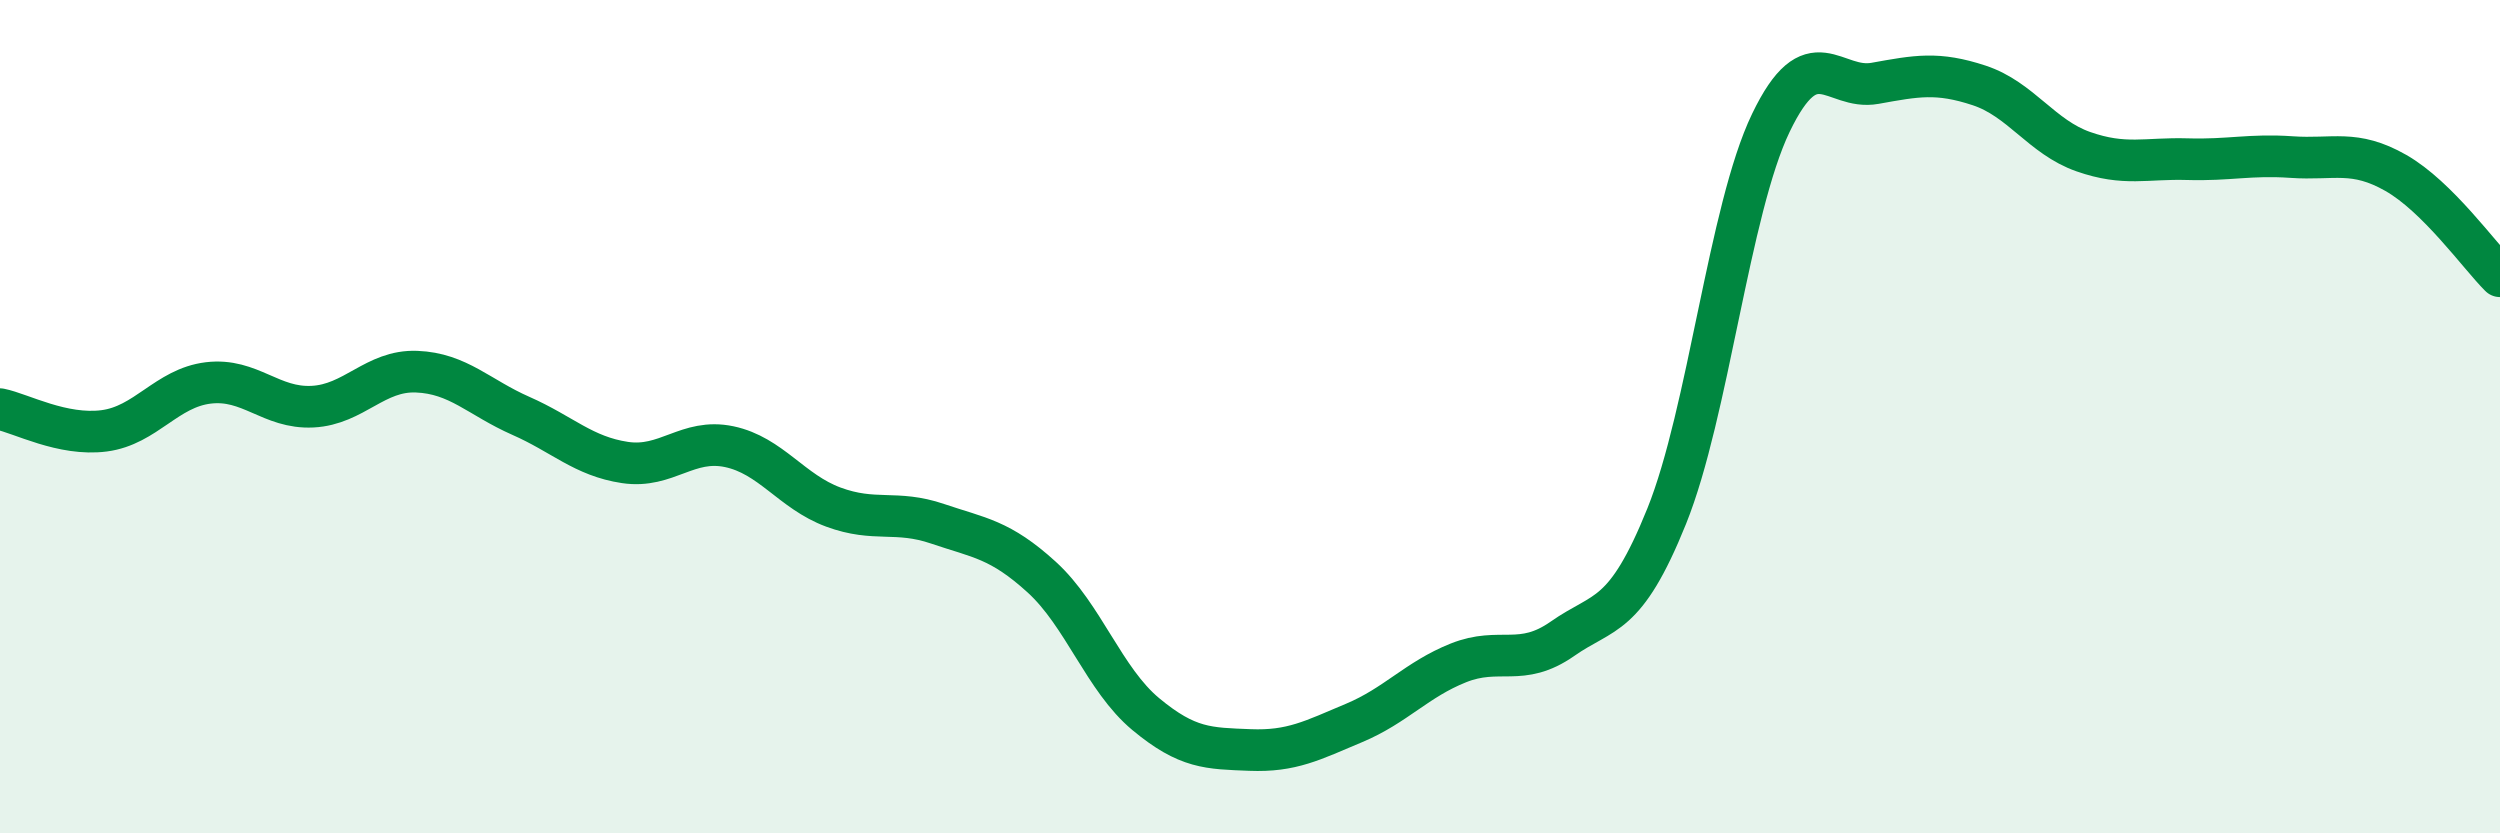 
    <svg width="60" height="20" viewBox="0 0 60 20" xmlns="http://www.w3.org/2000/svg">
      <path
        d="M 0,9.82 C 0.5,9.92 1.5,10.47 2.5,10.34 C 3.5,10.21 4,9.31 5,9.19 C 6,9.07 6.5,9.81 7.5,9.76 C 8.5,9.71 9,8.88 10,8.92 C 11,8.96 11.5,9.54 12.5,9.98 C 13.5,10.42 14,10.95 15,11.1 C 16,11.25 16.5,10.51 17.5,10.72 C 18.5,10.93 19,11.8 20,12.17 C 21,12.54 21.5,12.23 22.5,12.57 C 23.5,12.91 24,12.94 25,13.85 C 26,14.76 26.5,16.31 27.5,17.14 C 28.5,17.97 29,17.96 30,18 C 31,18.04 31.5,17.77 32.5,17.35 C 33.5,16.93 34,16.31 35,15.91 C 36,15.51 36.5,16.03 37.5,15.33 C 38.5,14.63 39,14.87 40,12.39 C 41,9.91 41.5,5.03 42.5,2.95 C 43.5,0.87 44,2.18 45,2 C 46,1.82 46.5,1.72 47.5,2.05 C 48.5,2.38 49,3.29 50,3.64 C 51,3.99 51.5,3.79 52.5,3.82 C 53.5,3.85 54,3.7 55,3.77 C 56,3.84 56.5,3.58 57.5,4.15 C 58.5,4.72 59.5,6.13 60,6.63L60 20L0 20Z"
        fill="#008740"
        opacity="0.1"
        stroke-linecap="round"
        stroke-linejoin="round"
      />
      <path
        d="M 0,9.82 C 0.5,9.92 1.5,10.47 2.5,10.34 C 3.5,10.21 4,9.31 5,9.19 C 6,9.07 6.5,9.81 7.5,9.76 C 8.5,9.71 9,8.88 10,8.92 C 11,8.96 11.5,9.54 12.5,9.98 C 13.5,10.42 14,10.95 15,11.1 C 16,11.25 16.5,10.51 17.5,10.72 C 18.5,10.93 19,11.8 20,12.17 C 21,12.54 21.5,12.23 22.5,12.57 C 23.5,12.91 24,12.94 25,13.85 C 26,14.76 26.5,16.31 27.5,17.14 C 28.5,17.97 29,17.96 30,18 C 31,18.04 31.5,17.77 32.5,17.35 C 33.5,16.93 34,16.31 35,15.91 C 36,15.51 36.5,16.03 37.5,15.33 C 38.5,14.63 39,14.87 40,12.39 C 41,9.91 41.5,5.03 42.5,2.95 C 43.5,0.87 44,2.18 45,2 C 46,1.82 46.5,1.72 47.5,2.05 C 48.5,2.38 49,3.29 50,3.64 C 51,3.99 51.5,3.79 52.5,3.82 C 53.5,3.85 54,3.7 55,3.77 C 56,3.84 56.5,3.58 57.5,4.15 C 58.5,4.72 59.5,6.13 60,6.63"
        stroke="#008740"
        stroke-width="1"
        fill="none"
        stroke-linecap="round"
        stroke-linejoin="round"
      />
    </svg>
  